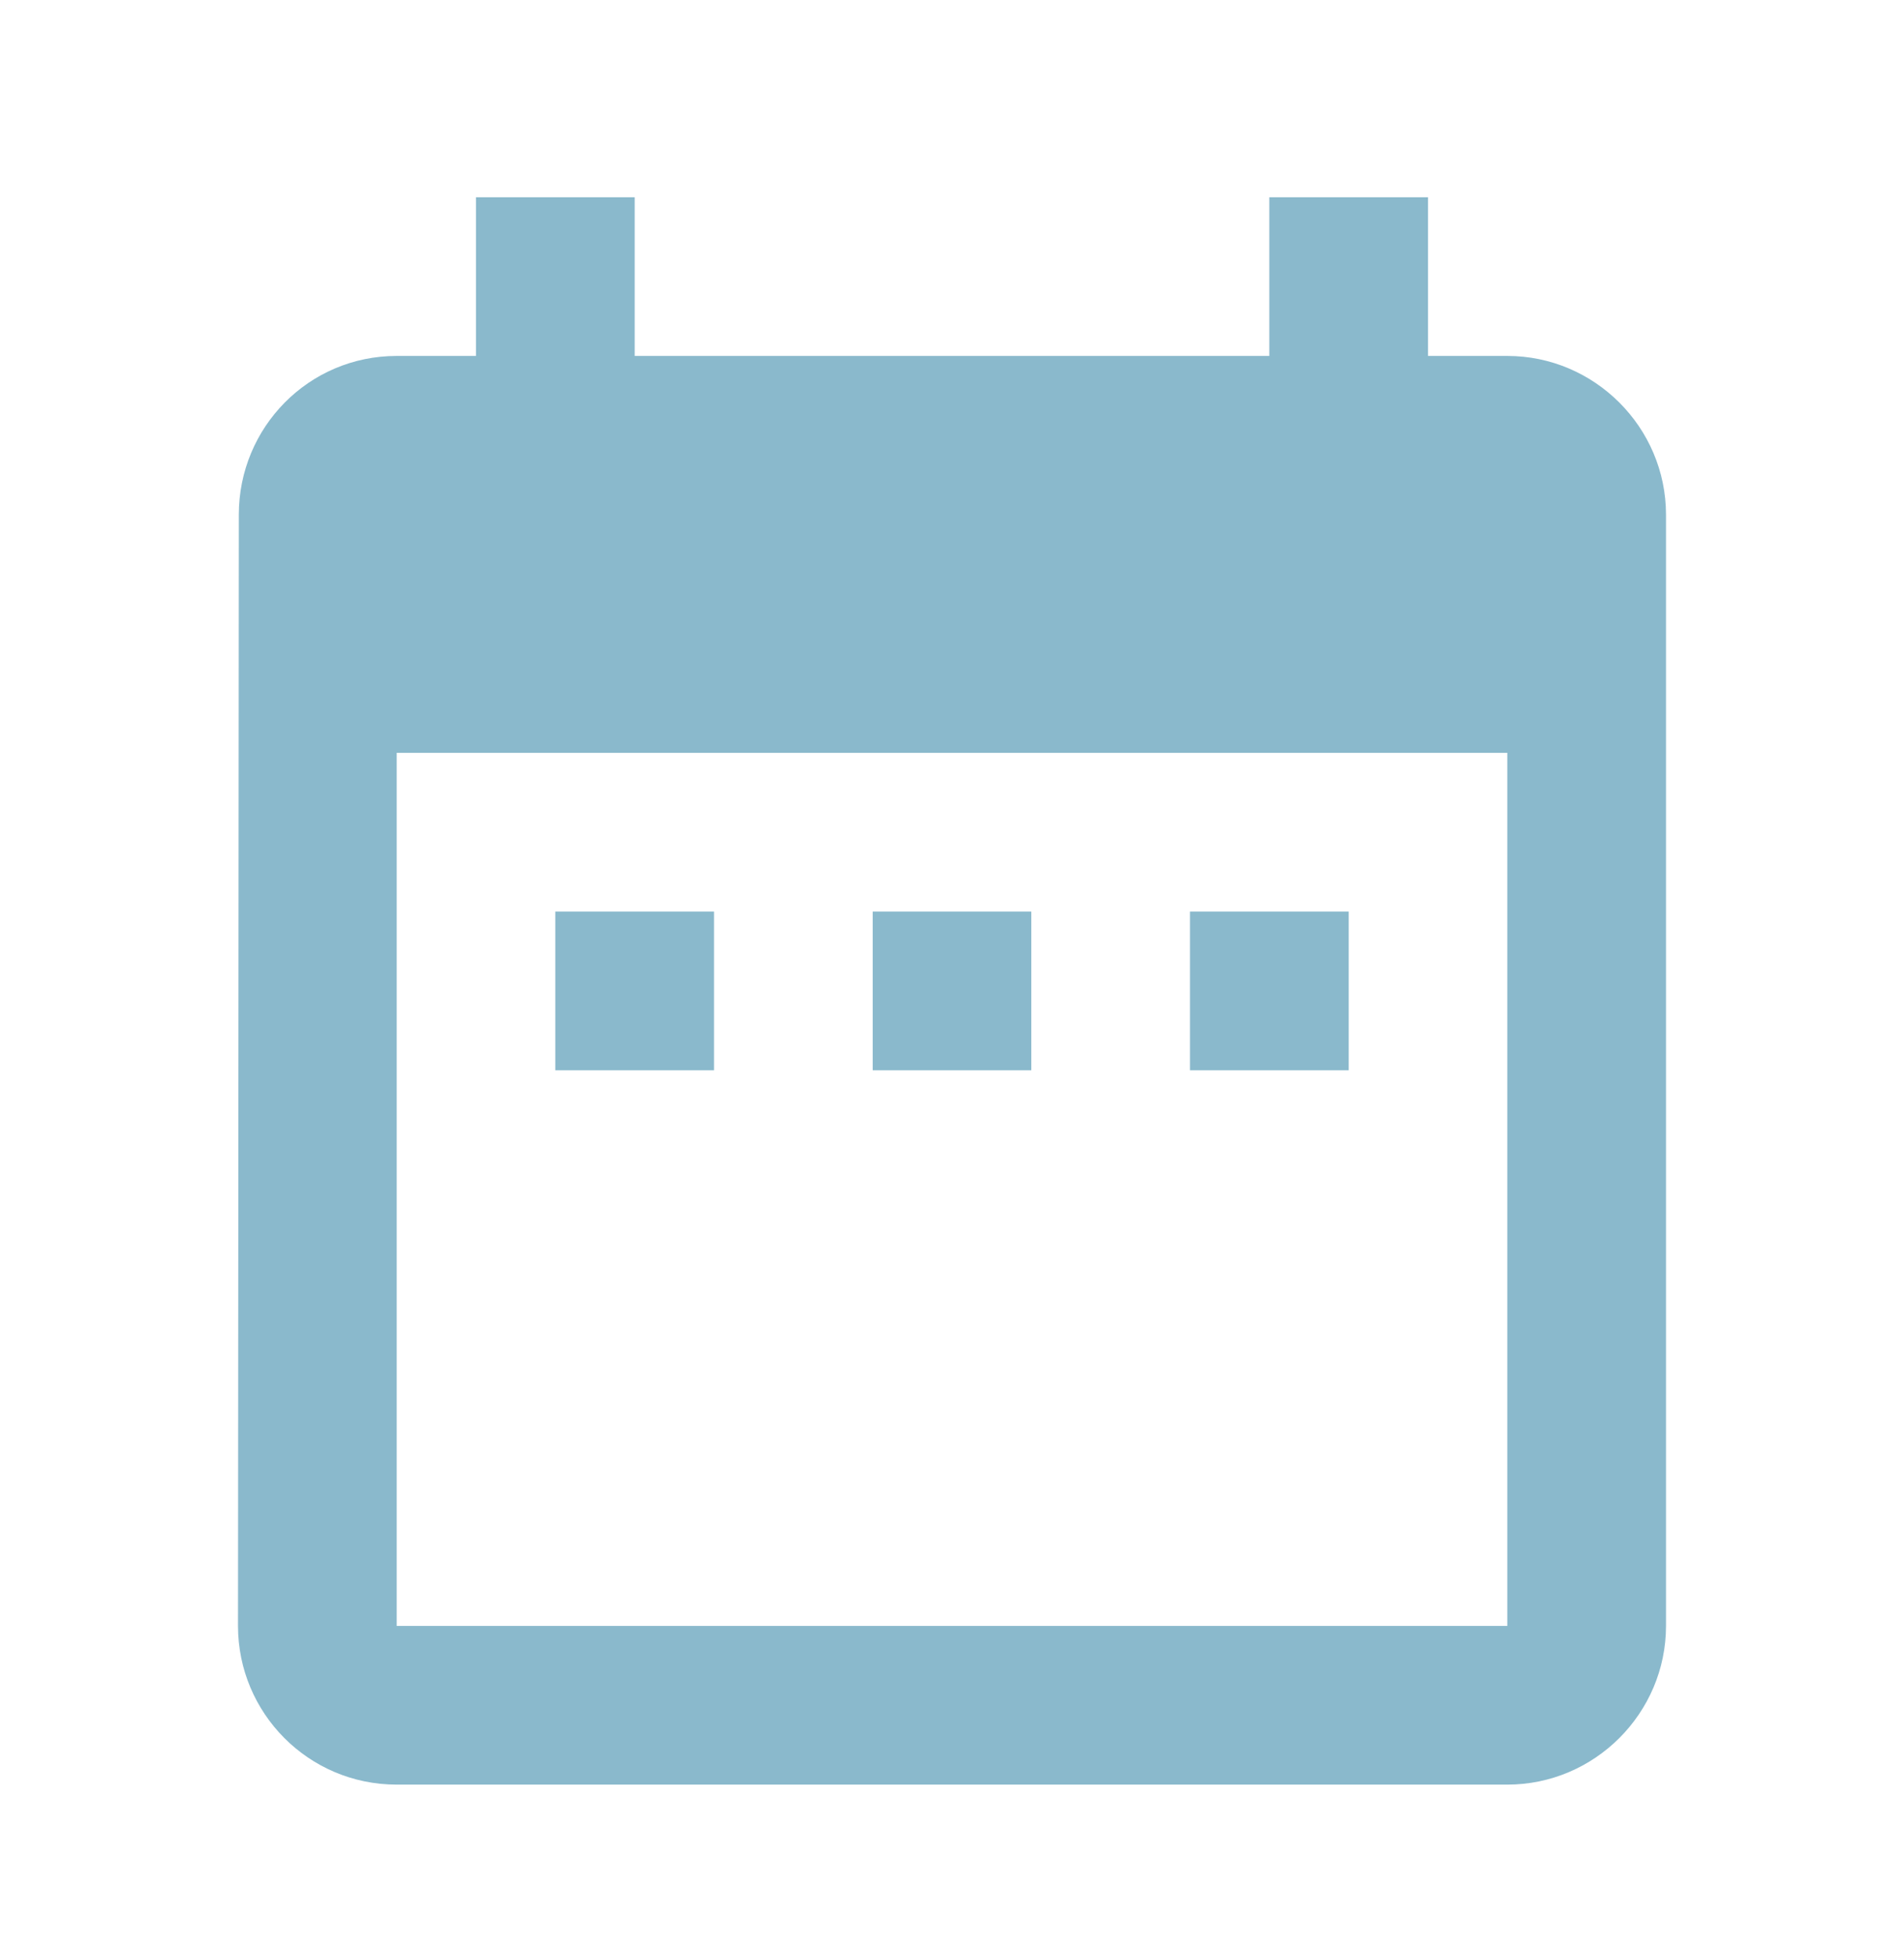 <?xml version="1.0" encoding="UTF-8"?> <svg xmlns="http://www.w3.org/2000/svg" width="35" height="36" viewBox="0 0 35 36" fill="none"> <g clip-path="url(#clip0_2063_279)"> <path d="M13.125 16.749H10.208V19.665H13.125V16.749ZM18.958 16.749H16.042V19.665H18.958V16.749ZM24.792 16.749H21.875V19.665H24.792V16.749ZM27.708 6.54H26.25V3.624H23.333V6.54H11.667V3.624H8.75V6.54H7.292C5.673 6.54 4.39 7.853 4.39 9.457L4.375 29.874C4.375 31.478 5.673 32.79 7.292 32.79H27.708C29.312 32.79 30.625 31.478 30.625 29.874V9.457C30.625 7.853 29.312 6.54 27.708 6.54ZM27.708 29.874H7.292V13.832H27.708V29.874Z" fill="#8AB9CC"></path> </g> <defs> <clipPath id="clip0_2063_279"> <rect width="35" height="35" fill="white" transform="translate(0 0.707)"></rect> </clipPath> </defs> </svg> 